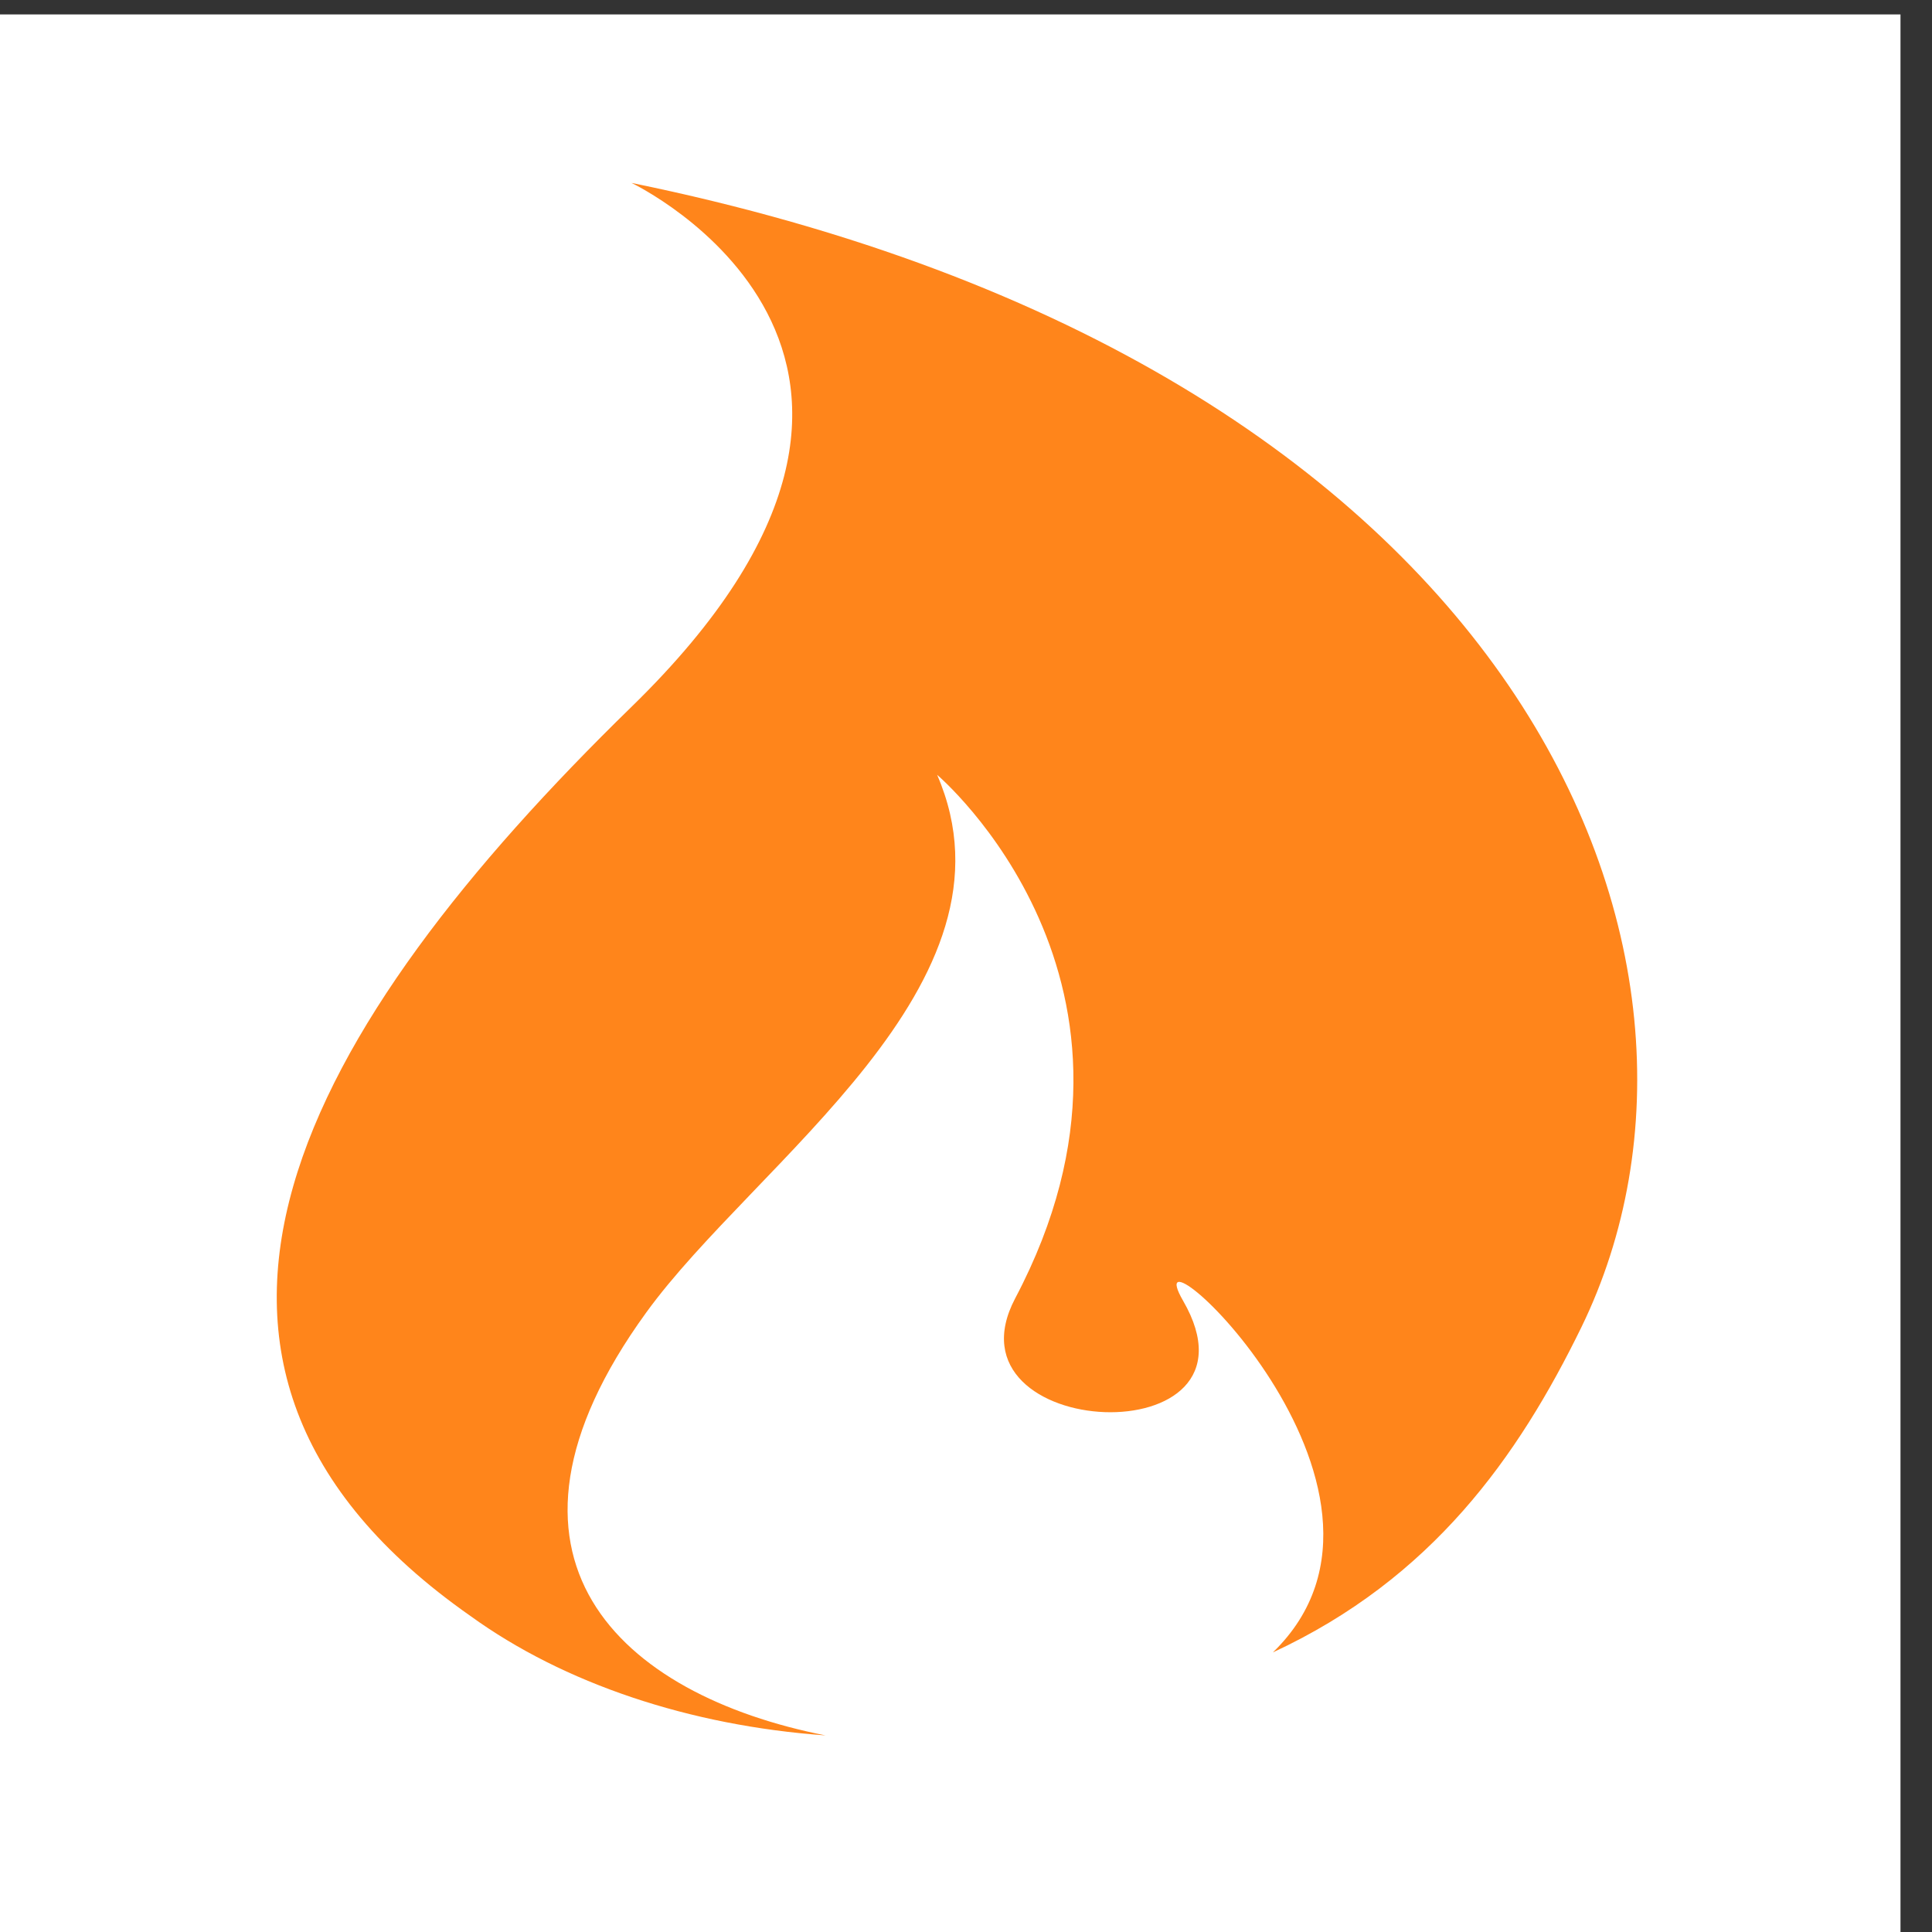 <?xml version="1.0" encoding="UTF-8" standalone="no"?>
<!DOCTYPE svg PUBLIC "-//W3C//DTD SVG 1.1//EN" "http://www.w3.org/Graphics/SVG/1.1/DTD/svg11.dtd">
<svg width="100%" height="100%" viewBox="0 0 43 43" version="1.1" xmlns="http://www.w3.org/2000/svg" xmlns:xlink="http://www.w3.org/1999/xlink" xml:space="preserve" xmlns:serif="http://www.serif.com/" style="fill-rule:evenodd;clip-rule:evenodd;stroke-linejoin:round;stroke-miterlimit:2;">
    <rect x="0" y="0" width="43" height="43" fill="#333333" stroke="none"/>
    <g transform="matrix(1,0,0,1,-594.074,-428.937)">
        <g id="outer-wrapper" transform="matrix(2.647,0,0,2.647,-1647.06,-1235.29)">
            <g transform="matrix(0.235,0,0,0.156,756.429,552.97)">
                <rect x="383.23" y="486.367" width="68.771" height="103.966" style="fill:white;"/>
            </g>
            <g transform="matrix(0.074,0,0,0.074,778.779,588.998)">
                <path d="M989.187,557.593C989.187,557.593 1030.29,577.086 989.187,617.131C952.069,653.327 929.91,691.755 970.906,720.436C981.468,728.079 995.795,732.896 1011.24,733.996C987.969,729.42 970.628,713.851 990.849,685.97C1003.26,668.82 1034.23,648.64 1023.92,624.85C1023.92,624.85 1051.76,648.417 1032.79,684.333C1024.2,700.645 1062.15,702.413 1051.87,684.613C1045.64,673.861 1081.24,706.003 1062.07,724.565C1080.15,716.176 1089.93,702.357 1097.13,687.607C1117.49,645.794 1090.68,578.332 989.187,557.593" style="fill:rgb(255,133,27);fill-rule:nonzero;"/>
            </g>
            <rect id="space-saver" x="720" y="537.5" width="560" height="425" style="fill:none;"/>
        </g>
    </g>
</svg>
